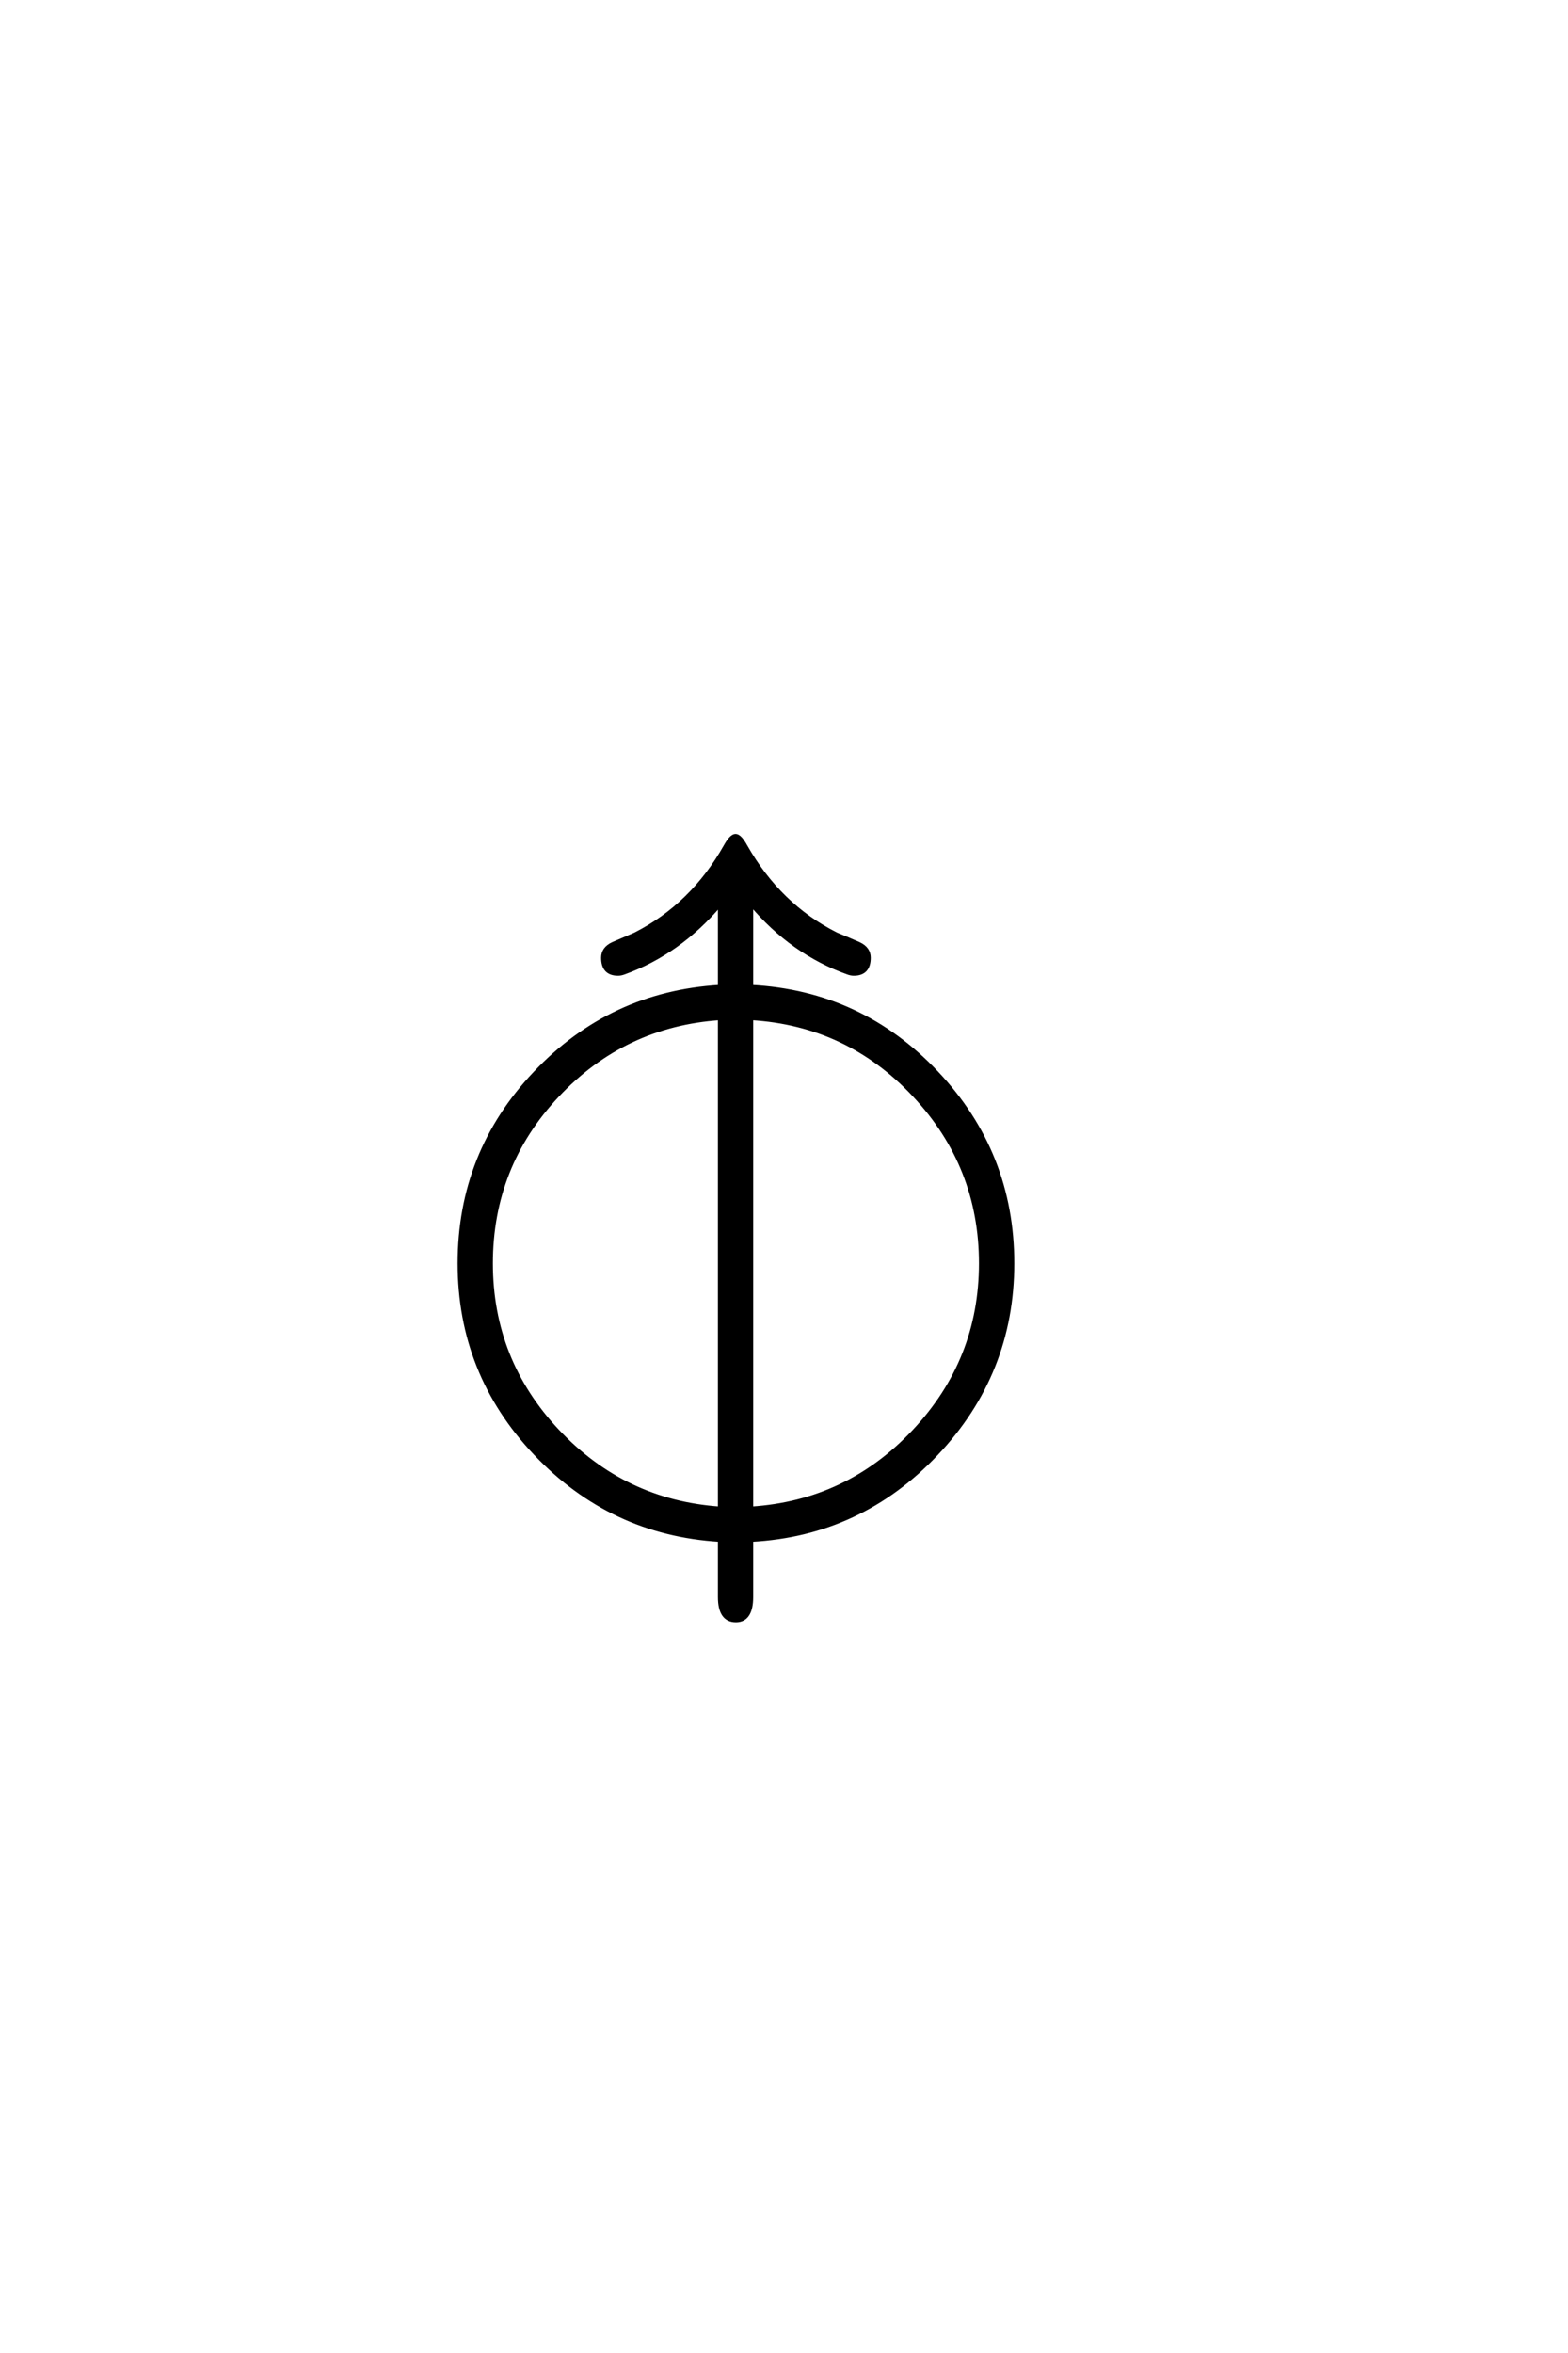 <?xml version='1.0' encoding='UTF-8'?>
<!DOCTYPE svg PUBLIC "-//W3C//DTD SVG 1.0//EN"
"http://www.w3.org/TR/2001/REC-SVG-20010904/DTD/svg10.dtd">

<svg xmlns='http://www.w3.org/2000/svg' version='1.0' width='40.0' height='60.0'>

 <g transform='scale(0.1 -0.1) translate(110.0 -370.0)'>
  <path d='M148.25 47.859
Q148.25 19.828 128.859 -0.672
Q109.469 -21.188 81.641 -22.656
L81.641 -37.203
Q81.641 -43.172 77.734 -43.172
Q73.641 -43.172 73.641 -37.203
L73.641 -22.656
Q45.906 -21 26.562 -0.578
Q7.234 19.828 7.234 47.859
Q7.234 75.984 26.516 96.344
Q45.797 116.703 73.641 118.359
L73.641 139.359
Q63.188 127.047 49.125 121.969
Q48.344 121.688 47.656 121.688
Q43.844 121.688 43.844 125.781
Q43.844 128.125 46.391 129.297
Q48.25 130.078 52.047 131.734
Q66.609 139.156 75.094 154.203
Q76.562 156.844 77.641 156.844
Q78.719 156.844 80.172 154.203
Q88.766 139.062 103.328 131.734
Q105.281 130.953 109.078 129.297
Q111.625 128.125 111.625 125.781
Q111.625 121.688 107.812 121.688
Q107.125 121.688 106.344 121.969
Q92.094 127.047 81.641 139.453
L81.641 118.359
Q109.578 116.891 128.906 96.438
Q148.25 75.984 148.25 47.859
Q148.25 75.984 148.25 47.859
M140.234 47.859
Q140.234 72.656 123.234 90.766
Q106.25 108.891 81.641 110.359
L81.641 -14.656
Q106.156 -13.094 123.188 5.016
Q140.234 23.141 140.234 47.859
Q140.234 23.141 140.234 47.859
M73.641 -14.656
L73.641 110.359
Q49.125 108.688 32.172 90.672
Q15.234 72.656 15.234 47.859
Q15.234 23.141 32.219 5.078
Q49.219 -12.984 73.641 -14.656
' style='fill: #000000; stroke: #000000'/>
 </g>
</svg>
